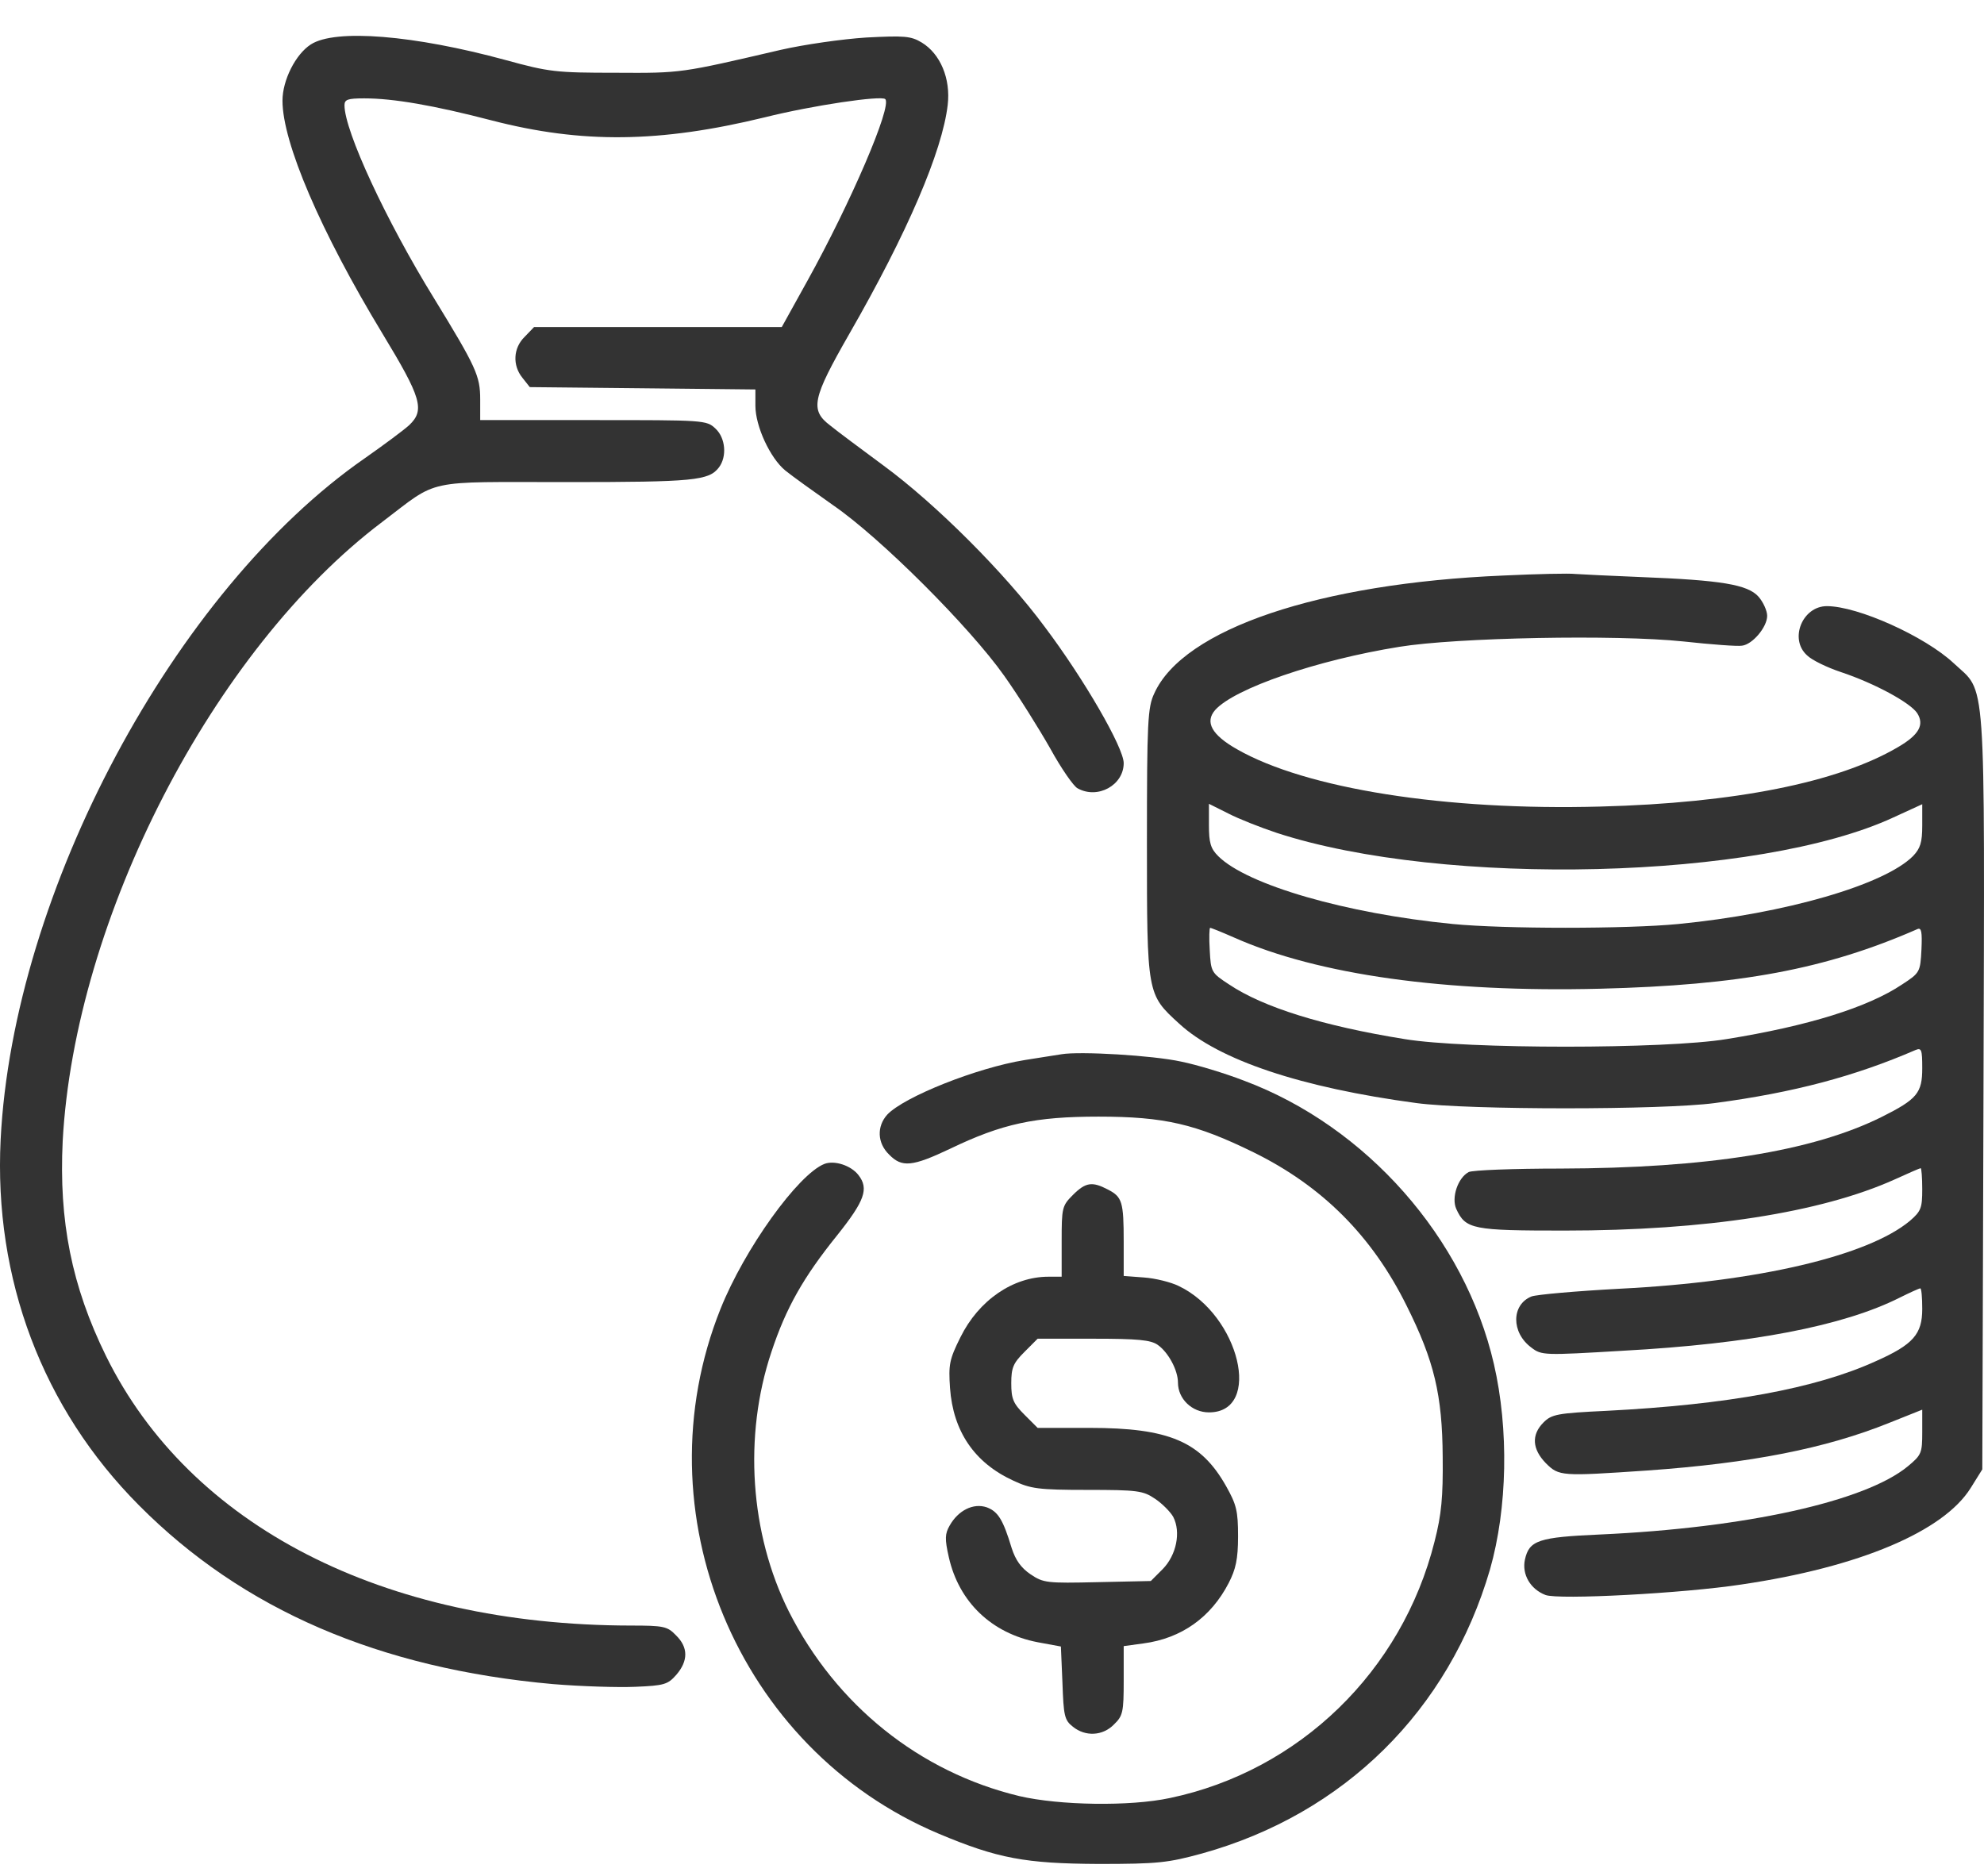 <svg width="55" height="52" viewBox="0 0 55 52" fill="none" xmlns="http://www.w3.org/2000/svg">
<path d="M8.615 1.233C8.196 1.502 7.831 2.222 7.831 2.791C7.831 3.952 8.884 6.412 10.603 9.249C11.678 11.022 11.786 11.366 11.345 11.785C11.205 11.914 10.657 12.323 10.12 12.699C4.833 16.363 0.362 24.734 0.018 31.59C-0.175 35.458 1.179 39.047 3.855 41.734C6.724 44.624 10.517 46.258 15.332 46.688C16.105 46.752 17.137 46.784 17.61 46.763C18.416 46.73 18.513 46.698 18.749 46.43C19.082 46.043 19.082 45.667 18.738 45.334C18.502 45.086 18.395 45.065 17.481 45.065C10.614 45.054 5.262 42.303 2.941 37.597C1.985 35.652 1.63 33.846 1.738 31.633C2.071 25.465 5.907 18.007 10.593 14.472C12.194 13.257 11.71 13.365 15.708 13.365C19.254 13.365 19.652 13.322 19.931 12.957C20.157 12.656 20.114 12.14 19.834 11.882C19.587 11.646 19.523 11.646 16.449 11.646H13.312V11.076C13.312 10.421 13.204 10.184 12.033 8.271C10.7 6.112 9.55 3.629 9.55 2.92C9.55 2.759 9.636 2.727 10.098 2.727C10.904 2.727 12.022 2.92 13.634 3.339C16.127 3.984 18.287 3.962 21.199 3.253C22.532 2.92 24.434 2.641 24.541 2.748C24.735 2.942 23.585 5.617 22.381 7.788L21.672 9.067H18.244H14.805L14.547 9.335C14.225 9.647 14.203 10.13 14.483 10.474L14.687 10.732L17.814 10.764L20.941 10.797V11.248C20.941 11.818 21.35 12.699 21.769 13.043C21.952 13.193 22.553 13.623 23.101 14.01C24.413 14.912 26.884 17.384 27.841 18.738C28.238 19.297 28.808 20.21 29.119 20.758C29.42 21.306 29.764 21.8 29.872 21.854C30.43 22.166 31.151 21.768 31.151 21.156C31.151 20.726 30.044 18.813 28.958 17.373C27.862 15.89 25.939 13.967 24.488 12.903C23.864 12.441 23.198 11.947 23.015 11.796C22.446 11.366 22.521 11.044 23.542 9.26C25.154 6.455 26.121 4.199 26.272 2.909C26.358 2.179 26.067 1.491 25.552 1.179C25.251 0.997 25.068 0.986 24.015 1.04C23.359 1.082 22.296 1.233 21.64 1.383C18.867 2.028 18.9 2.028 17.073 2.017C15.407 2.017 15.224 1.996 14.01 1.663C11.485 0.975 9.292 0.792 8.615 1.233Z" fill="#333333"/>
<path d="M41.682 15.955C36.566 16.17 32.805 17.438 31.999 19.222C31.816 19.609 31.795 19.996 31.795 23.359C31.795 27.582 31.795 27.561 32.687 28.377C33.783 29.387 36.061 30.15 39.264 30.58C40.704 30.774 46.088 30.774 47.538 30.58C49.72 30.29 51.418 29.839 53.105 29.108C53.266 29.044 53.288 29.097 53.288 29.613C53.288 30.301 53.148 30.473 52.159 30.967C50.236 31.923 47.313 32.385 43.251 32.396C41.961 32.396 40.822 32.439 40.714 32.493C40.413 32.654 40.231 33.202 40.37 33.514C40.629 34.083 40.833 34.115 43.369 34.115C47.281 34.115 50.472 33.621 52.525 32.697C52.901 32.525 53.223 32.385 53.245 32.385C53.266 32.385 53.288 32.643 53.288 32.966C53.288 33.492 53.255 33.578 52.944 33.847C51.783 34.814 48.742 35.534 44.906 35.727C43.691 35.792 42.595 35.889 42.455 35.942C41.897 36.168 41.886 36.942 42.455 37.361C42.735 37.576 42.81 37.576 44.981 37.447C48.548 37.253 51.106 36.759 52.664 35.974C52.944 35.835 53.202 35.717 53.234 35.717C53.266 35.717 53.288 35.974 53.288 36.286C53.288 36.985 53.041 37.275 51.998 37.737C50.322 38.5 47.882 38.94 44.54 39.112C43.165 39.177 43.014 39.209 42.788 39.435C42.445 39.779 42.477 40.176 42.853 40.563C43.218 40.928 43.283 40.928 45.658 40.767C48.548 40.563 50.612 40.155 52.374 39.445L53.288 39.08V39.703C53.288 40.284 53.266 40.337 52.89 40.649C51.708 41.627 48.377 42.358 44.368 42.54C42.649 42.615 42.391 42.701 42.273 43.239C42.187 43.647 42.423 44.055 42.842 44.217C43.197 44.356 46.668 44.173 48.28 43.926C51.557 43.443 53.879 42.454 54.631 41.251L54.953 40.735L54.986 30.247C55.018 18.405 55.072 19.243 54.158 18.384C53.363 17.642 51.504 16.804 50.644 16.804C49.967 16.804 49.591 17.718 50.096 18.169C50.225 18.298 50.644 18.502 51.031 18.631C51.966 18.942 52.955 19.48 53.148 19.77C53.352 20.092 53.202 20.372 52.611 20.715C50.945 21.693 48.087 22.263 44.368 22.36C40.07 22.478 36.201 21.865 34.288 20.769C33.59 20.372 33.396 20.017 33.686 19.684C34.224 19.082 36.513 18.298 38.791 17.932C40.37 17.674 44.798 17.588 46.657 17.782C47.442 17.868 48.172 17.922 48.291 17.9C48.581 17.868 48.989 17.384 48.989 17.073C48.989 16.933 48.882 16.697 48.753 16.546C48.452 16.202 47.7 16.084 45.497 15.998C44.669 15.966 43.852 15.923 43.67 15.912C43.498 15.891 42.595 15.912 41.682 15.955ZM35.395 23.09C40.037 24.605 48.764 24.391 52.492 22.66L53.288 22.295V22.886C53.288 23.359 53.234 23.52 53.03 23.735C52.235 24.53 49.494 25.326 46.528 25.616C45.099 25.755 41.703 25.755 40.274 25.616C37.308 25.326 34.568 24.53 33.772 23.735C33.557 23.52 33.514 23.359 33.514 22.875V22.284L34.052 22.553C34.342 22.703 34.944 22.94 35.395 23.09ZM34.213 25.992C36.534 27.023 40.059 27.518 44.358 27.41C48.226 27.313 50.612 26.873 53.159 25.755C53.266 25.712 53.288 25.841 53.266 26.325C53.234 26.948 53.223 26.97 52.729 27.292C51.783 27.926 50.128 28.442 47.861 28.807C46.163 29.087 40.639 29.087 38.941 28.807C36.674 28.442 35.019 27.926 34.073 27.292C33.579 26.97 33.568 26.948 33.536 26.336C33.514 26.002 33.525 25.723 33.547 25.723C33.579 25.723 33.869 25.841 34.213 25.992Z" fill="#333333"/>
<path d="M29.431 29.226C29.28 29.247 28.829 29.323 28.41 29.387C27.077 29.602 25.057 30.408 24.595 30.902C24.305 31.225 24.315 31.687 24.649 32.009C25.003 32.374 25.293 32.342 26.336 31.848C27.787 31.149 28.7 30.956 30.452 30.956C32.279 30.956 33.149 31.16 34.75 31.945C36.652 32.88 38.039 34.266 38.995 36.2C39.758 37.726 39.984 38.672 39.994 40.391C40.005 41.498 39.962 41.981 39.769 42.733C38.866 46.333 36.018 49.095 32.429 49.847C31.322 50.084 29.366 50.051 28.259 49.793C25.487 49.127 23.176 47.268 21.865 44.668C20.791 42.518 20.608 39.81 21.382 37.489C21.79 36.254 22.274 35.405 23.209 34.244C23.972 33.288 24.09 32.955 23.8 32.579C23.595 32.31 23.133 32.16 22.854 32.267C22.123 32.557 20.64 34.62 19.974 36.286C17.717 41.927 20.436 48.482 26.024 50.836C27.658 51.523 28.421 51.663 30.452 51.674C32.107 51.674 32.375 51.642 33.321 51.384C37.265 50.288 40.166 47.419 41.306 43.507C41.789 41.809 41.832 39.628 41.413 37.812C40.607 34.319 37.877 31.225 34.481 29.957C33.955 29.753 33.17 29.516 32.741 29.43C31.956 29.258 29.936 29.14 29.431 29.226Z" fill="#333333"/>
<path d="M29.743 33.127C29.442 33.428 29.431 33.481 29.431 34.416V35.394H29.066C28.077 35.394 27.131 36.05 26.626 37.07C26.315 37.694 26.293 37.833 26.336 38.478C26.422 39.682 27.013 40.552 28.088 41.046C28.572 41.272 28.776 41.304 30.14 41.304C31.538 41.304 31.688 41.326 32.021 41.551C32.215 41.68 32.451 41.917 32.526 42.056C32.741 42.476 32.612 43.11 32.236 43.496L31.903 43.83L30.42 43.862C29.023 43.894 28.926 43.883 28.572 43.647C28.303 43.464 28.152 43.249 28.045 42.916C27.808 42.132 27.669 41.906 27.357 41.788C26.981 41.659 26.562 41.874 26.326 42.293C26.197 42.519 26.186 42.658 26.304 43.174C26.583 44.41 27.486 45.28 28.765 45.527L29.41 45.646L29.453 46.656C29.485 47.558 29.506 47.687 29.743 47.87C30.087 48.149 30.57 48.128 30.882 47.806C31.129 47.569 31.151 47.462 31.151 46.591V45.635L31.699 45.56C32.752 45.42 33.569 44.84 34.063 43.883C34.256 43.507 34.321 43.228 34.321 42.594C34.321 41.885 34.278 41.713 33.988 41.197C33.289 39.961 32.408 39.585 30.205 39.585H28.765L28.4 39.22C28.088 38.908 28.034 38.779 28.034 38.349C28.034 37.919 28.088 37.79 28.4 37.479L28.765 37.113H30.312C31.538 37.113 31.903 37.146 32.096 37.285C32.386 37.489 32.655 37.984 32.655 38.328C32.655 38.779 33.042 39.155 33.515 39.155C35.009 39.155 34.364 36.458 32.677 35.652C32.462 35.545 32.021 35.437 31.72 35.416L31.151 35.373V34.427C31.151 33.309 31.108 33.181 30.71 32.976C30.28 32.751 30.098 32.772 29.743 33.127Z" fill="#333333"/>
</svg>
